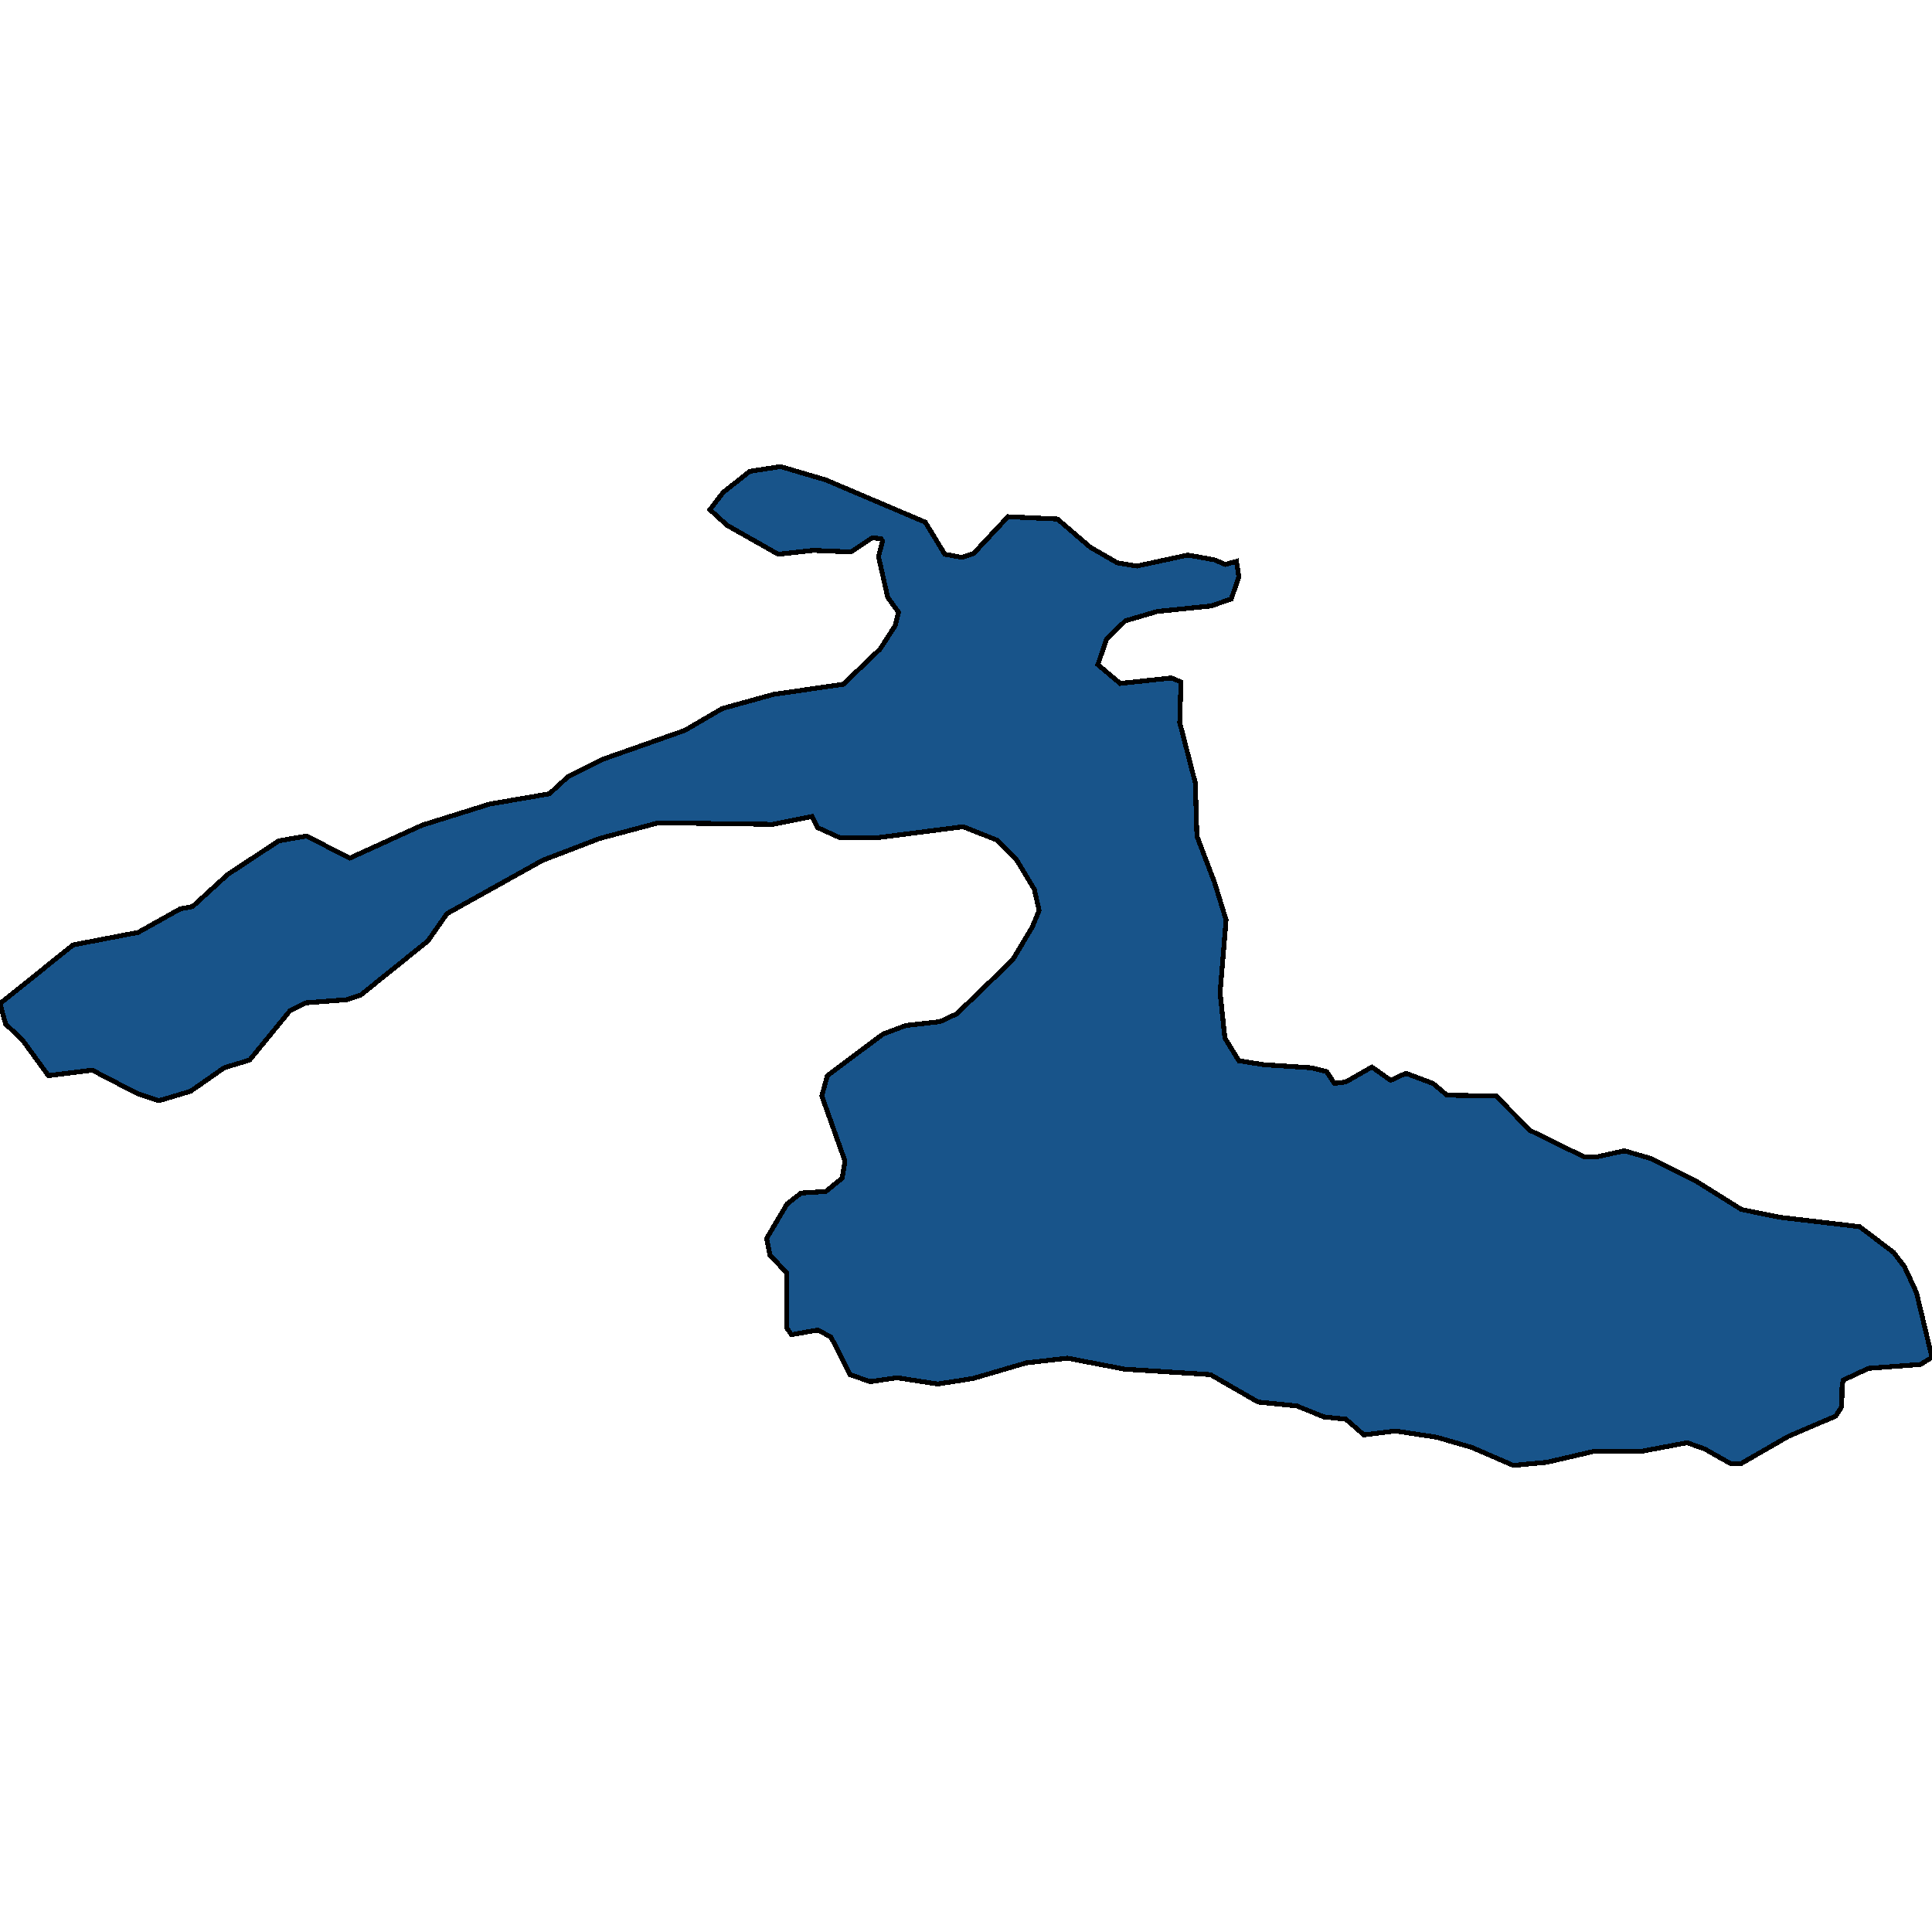 <svg xmlns="http://www.w3.org/2000/svg" width="400" height="400"><path style="stroke: black; fill: #18548a; shape-rendering: crispEdges; stroke-width: 1px;" d="M400,281.036L397.601,282.495L386.849,283.305L381.638,285.735L381.39,286.708L381.307,291.245L380.066,293.189L370.223,297.402L360.38,303.073L358.395,303.073L352.936,299.995L349.297,298.698L339.868,300.481L330.025,300.481L320.265,302.749L313.317,303.397L304.715,299.671L297.436,297.564L288.916,296.268L282.382,297.078L278.66,293.837L274.111,293.351L268.486,291.083L260.463,290.272L250.62,284.601L232.837,283.467L221.009,281.198L212.49,282.17L201.406,285.411L194.127,286.546L185.773,285.249L180.149,286.059L176.013,284.601L172.043,276.823L169.313,275.365L163.854,276.337L162.862,274.879L162.862,263.535L159.388,259.808L158.726,256.405L162.945,249.275L165.84,247.007L170.968,246.682L174.359,243.928L174.938,240.362L170.141,226.912L171.299,222.698L182.796,214.109L187.51,212.326L194.624,211.516L198.098,209.896L209.677,198.713L213.73,191.906L215.136,188.503L214.144,184.127L210.339,177.806L206.369,173.917L199.421,171.161L181.72,173.43L173.863,173.43L169.231,171.323L168.156,169.054L160.05,170.675L136.311,170.351L124.152,173.592L112.324,178.13L92.556,189.151L88.586,194.824L74.69,206.006L71.795,206.978L63.275,207.627L60.05,209.247L51.696,219.457L46.402,221.078L39.454,225.939L32.92,227.884L28.453,226.426L19.107,221.564L10.008,222.698L4.715,215.406L1.158,212.002L0,207.789L15.136,195.634L28.619,193.041L37.304,188.179L39.868,187.693L47.146,181.048L57.734,174.079L63.441,173.106L72.457,177.644L87.428,170.837L101.406,166.461L113.73,164.354L117.618,160.789L124.731,157.223L141.77,151.226L149.545,146.688L160.132,143.77L174.607,141.663L182.217,134.369L185.36,129.507L186.022,126.751L183.788,123.672L181.886,115.243L182.713,112.001L182.382,111.515L180.562,111.353L176.179,114.271L168.404,113.947L161.125,114.757L150.538,108.76L146.981,105.518L149.711,101.952L155.252,97.575L161.621,96.603L170.968,99.358L191.563,108.111L195.616,114.757L199.173,115.405L201.572,114.595L208.685,106.977L218.941,107.463L225.724,113.298L231.348,116.54L235.401,117.188L245.906,114.919L251.365,115.892L253.681,116.864L255.997,116.216L256.493,119.458L254.921,123.996L250.786,125.455L239.62,126.589L233.002,128.534L229.115,132.262L227.295,137.611L231.927,141.501L242.514,140.367L244.5,141.177L244.251,149.605L247.477,162.085L247.808,173.106L251.447,182.668L253.846,190.448L252.605,205.52L253.598,214.919L256.493,219.619L261.621,220.43L271.547,221.078L274.69,221.888L276.261,224.319L278.66,223.995L284.036,220.916L287.924,223.671L291.067,222.212L296.691,224.319L299.586,226.75L309.76,226.912L316.791,234.042L328.04,239.552L330.438,239.552L336.311,238.256L341.853,239.876L351.199,244.576L360.546,250.41L368.569,252.03L385.029,253.975L392.06,259.322L394.293,262.239L396.774,267.587Z"></path></svg>